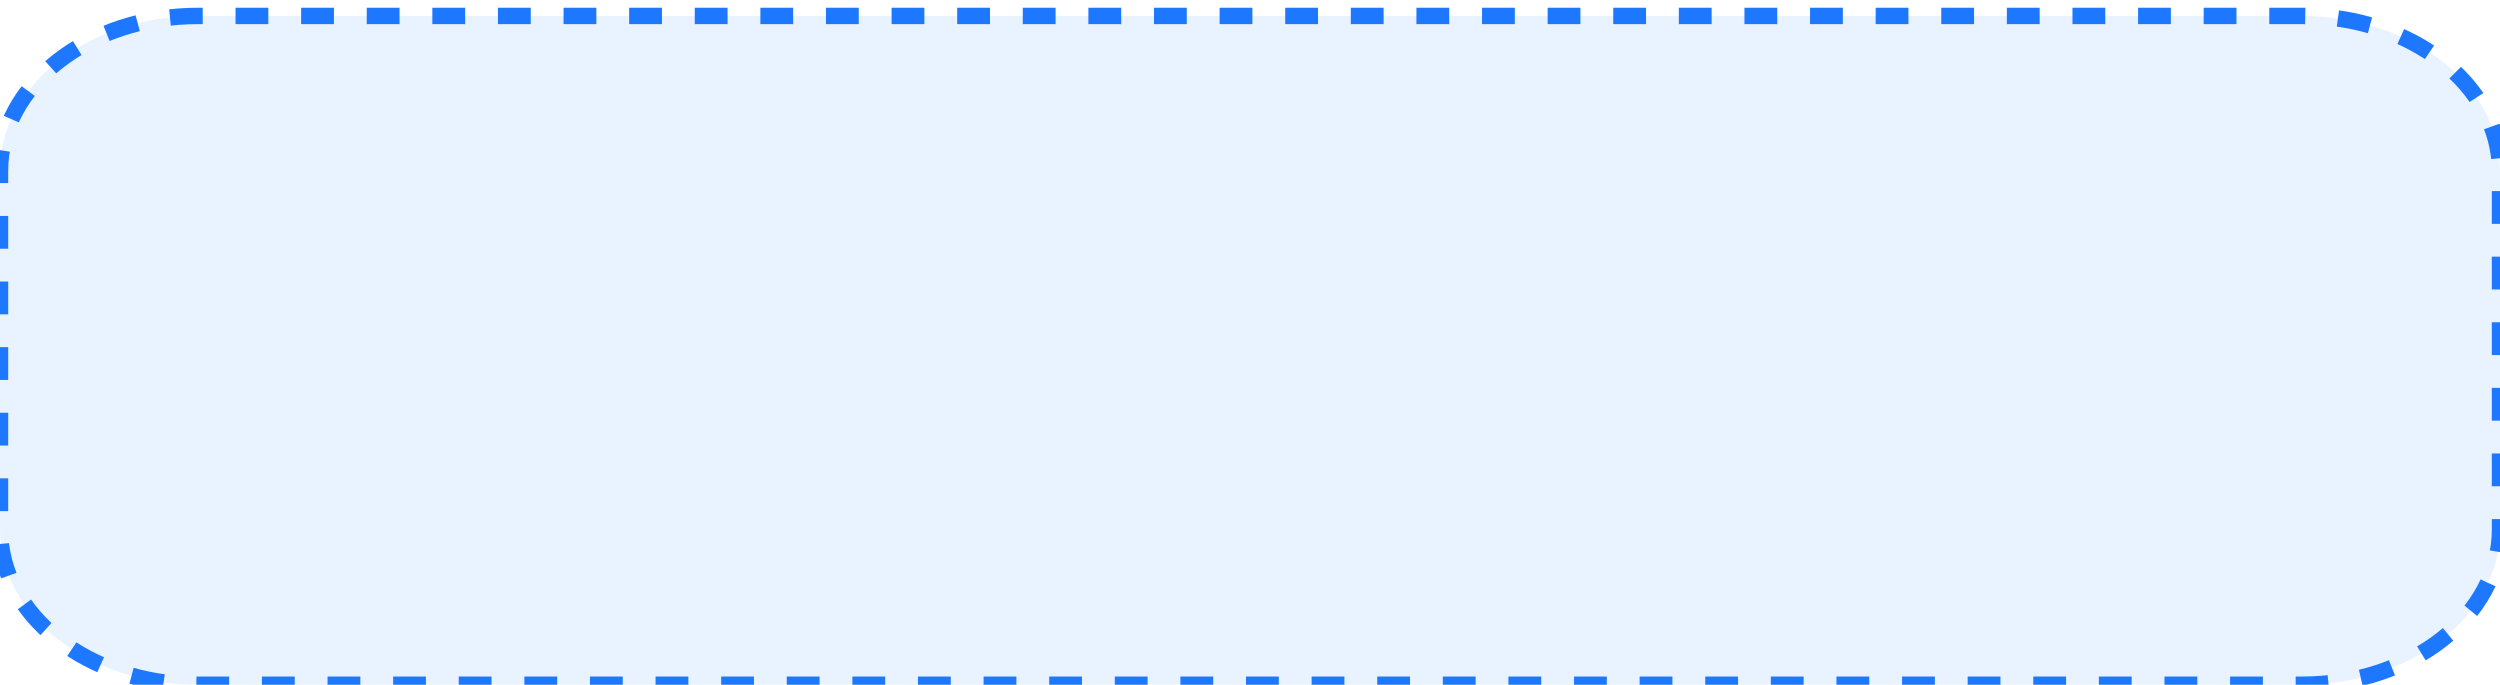 <?xml version="1.0" encoding="UTF-8"?> <svg xmlns="http://www.w3.org/2000/svg" width="157" height="43" viewBox="0 0 157 43" fill="none"><g clip-path="url(#clip0_5197_9)"><path d="M144.571 1H12.429C5.565 1 0 5.357 0 10.732V33.268C0 38.643 5.565 43 12.429 43H144.571C151.435 43 157 38.643 157 33.268V10.732C157 5.357 151.435 1 144.571 1Z" fill="#1E78FF" fill-opacity="0.1" stroke="#1E78FF" stroke-width="1.03" stroke-dasharray="2.06 2.06"></path></g><defs><clipPath id="clip0_5197_9"><rect width="157" height="43" fill="white"></rect></clipPath></defs></svg> 